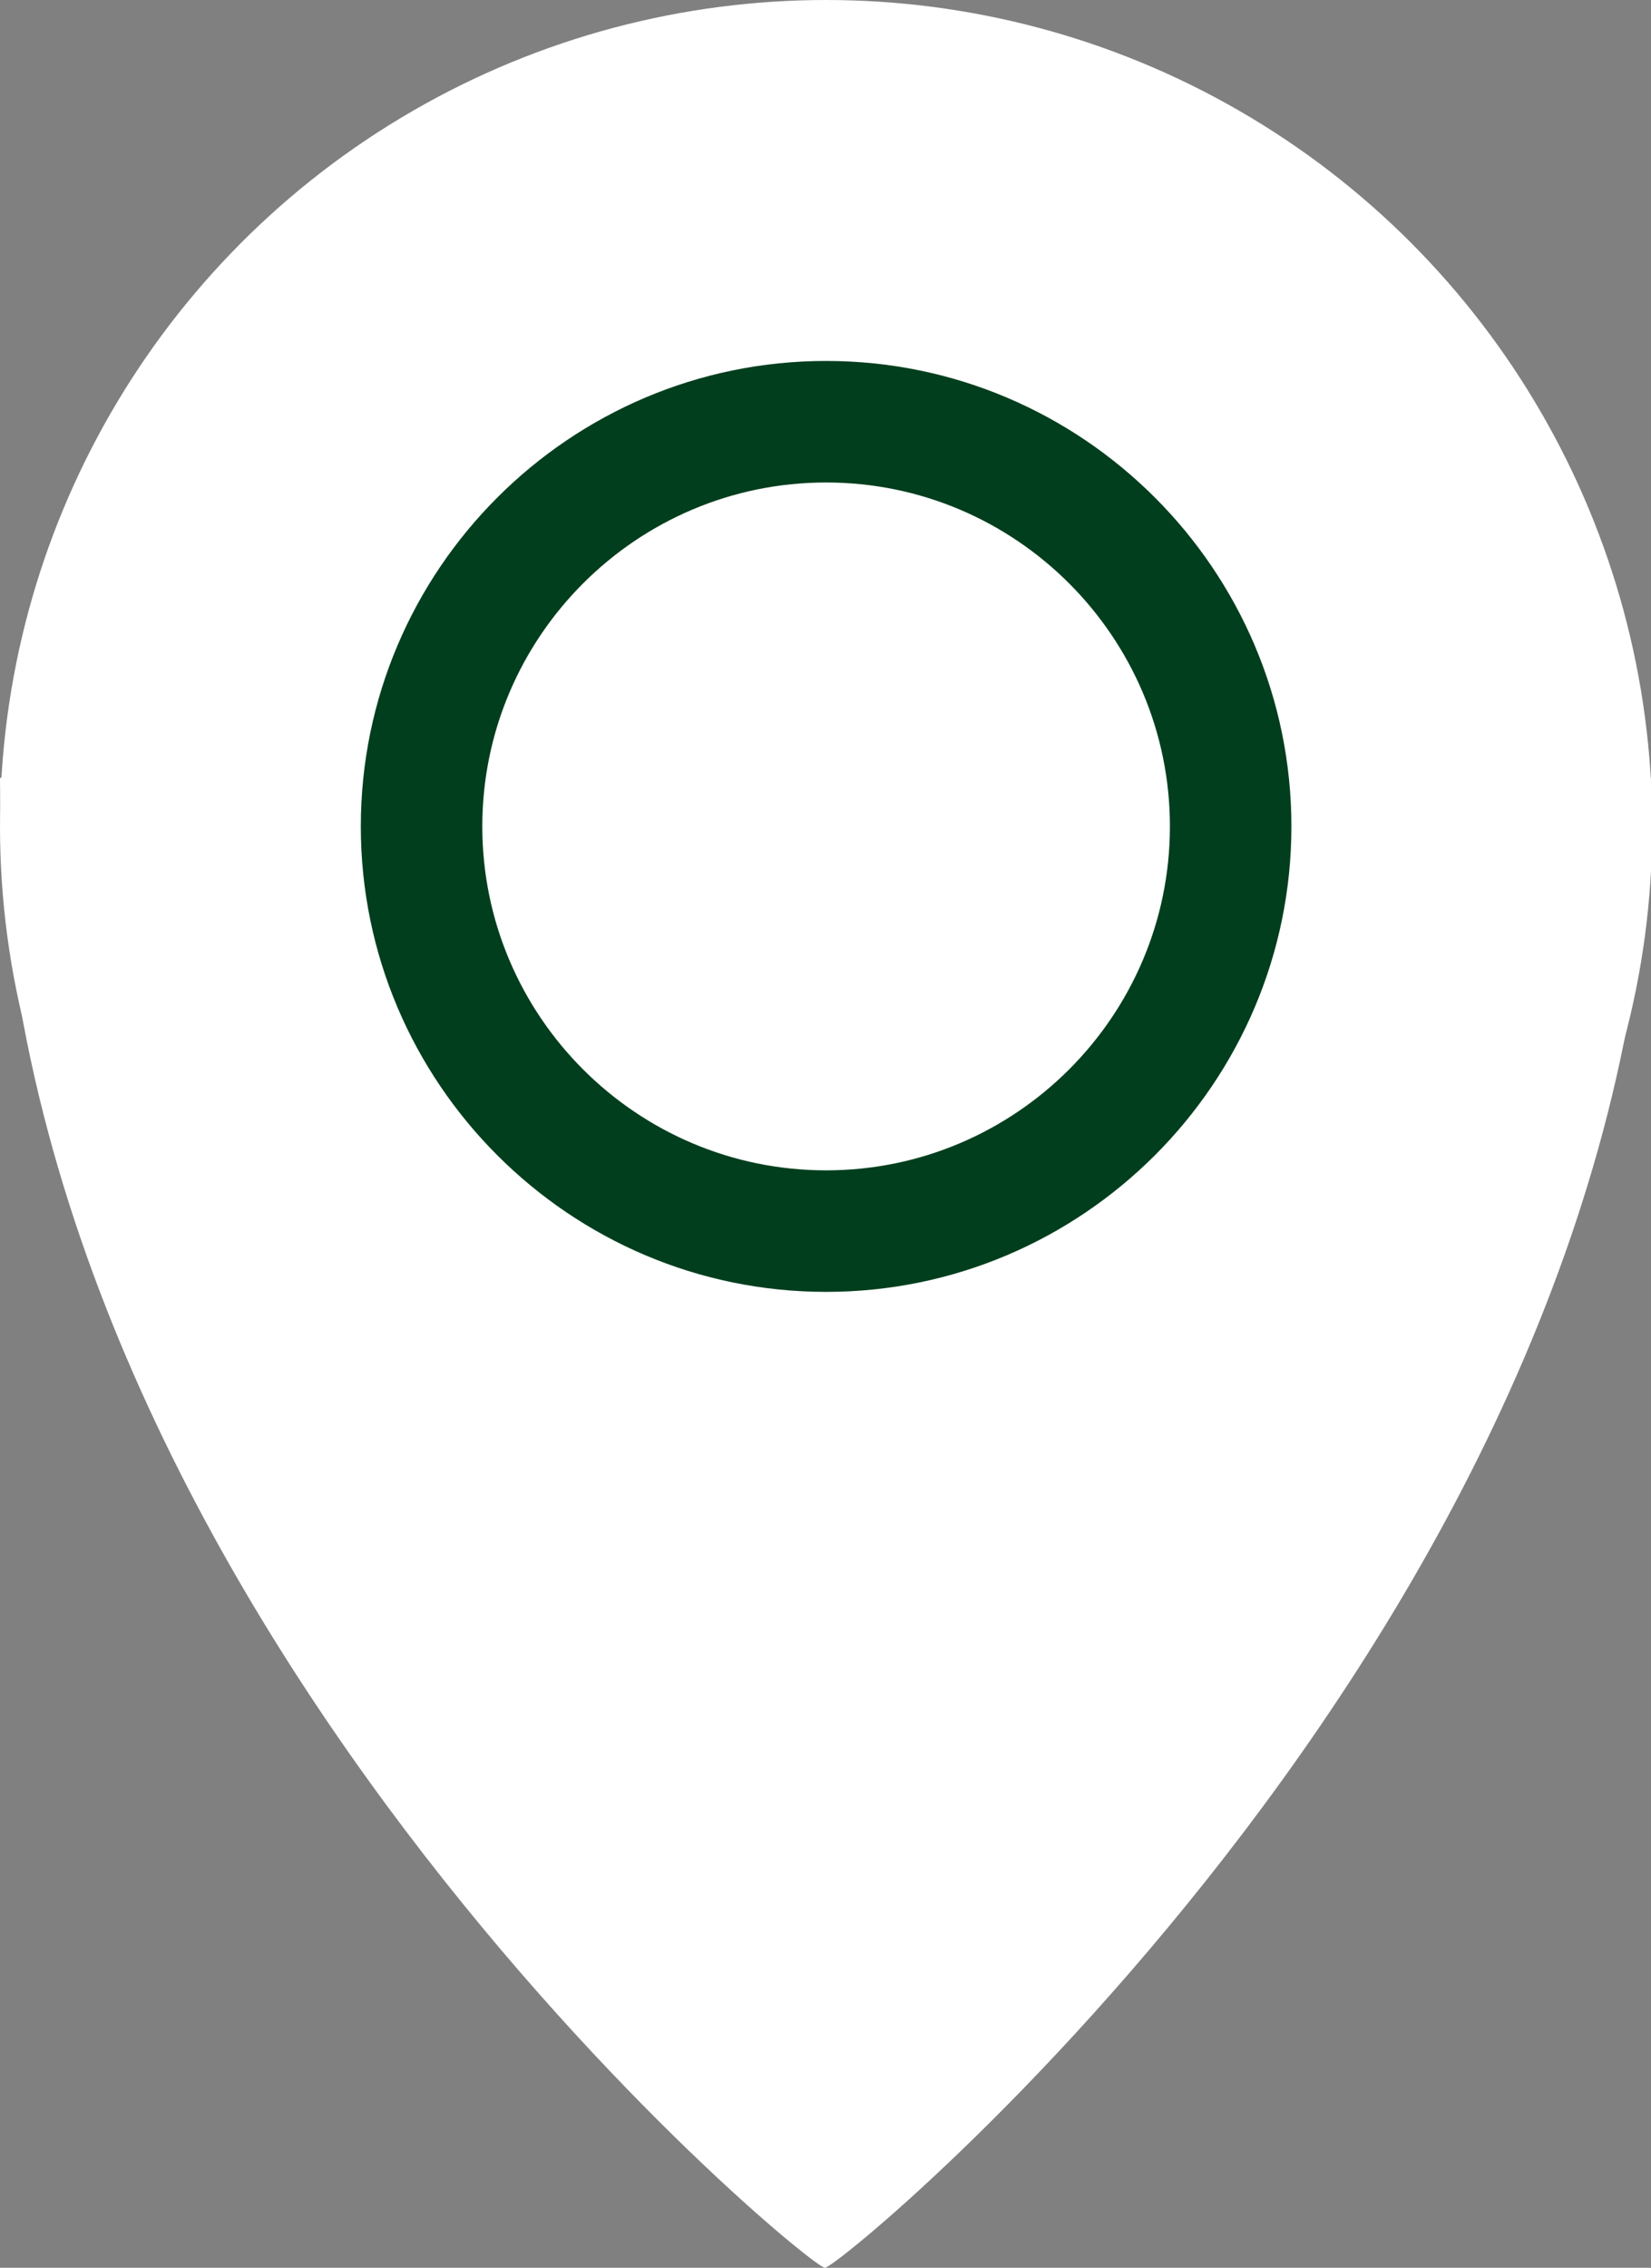 <?xml version="1.0" encoding="UTF-8"?>
<svg id="_レイヤー_1" data-name="レイヤー 1" xmlns="http://www.w3.org/2000/svg" viewBox="0 0 13.59 18.66">
  <rect x="0" y="0" width="13.59" height="18.66" fill="#808080" stroke="none"/>
  <defs>
    <style>
      .cls-1 {
        fill: #fff;
      }

      .cls-1, .cls-2 {
        stroke-width: 0px;
      }

      .cls-2 {
        fill: #003e1d;
      }
    </style>
  </defs>
  <circle class="cls-1" cx="6.8" cy="6.8" r="6.8"/>
  <path class="cls-1" d="m13.59,6.4c0,6.77-6.66,12.26-6.8,12.26S0,13.17,0,6.4"/>
  <path class="cls-2" d="m6.8,10.63c-2.11,0-3.83-1.72-3.83-3.83s1.72-3.83,3.83-3.83,3.83,1.72,3.83,3.83-1.72,3.83-3.83,3.83Zm0-6.66c-1.56,0-2.83,1.27-2.83,2.83s1.27,2.83,2.83,2.83,2.83-1.27,2.83-2.83-1.27-2.83-2.83-2.83Z"/>
</svg>